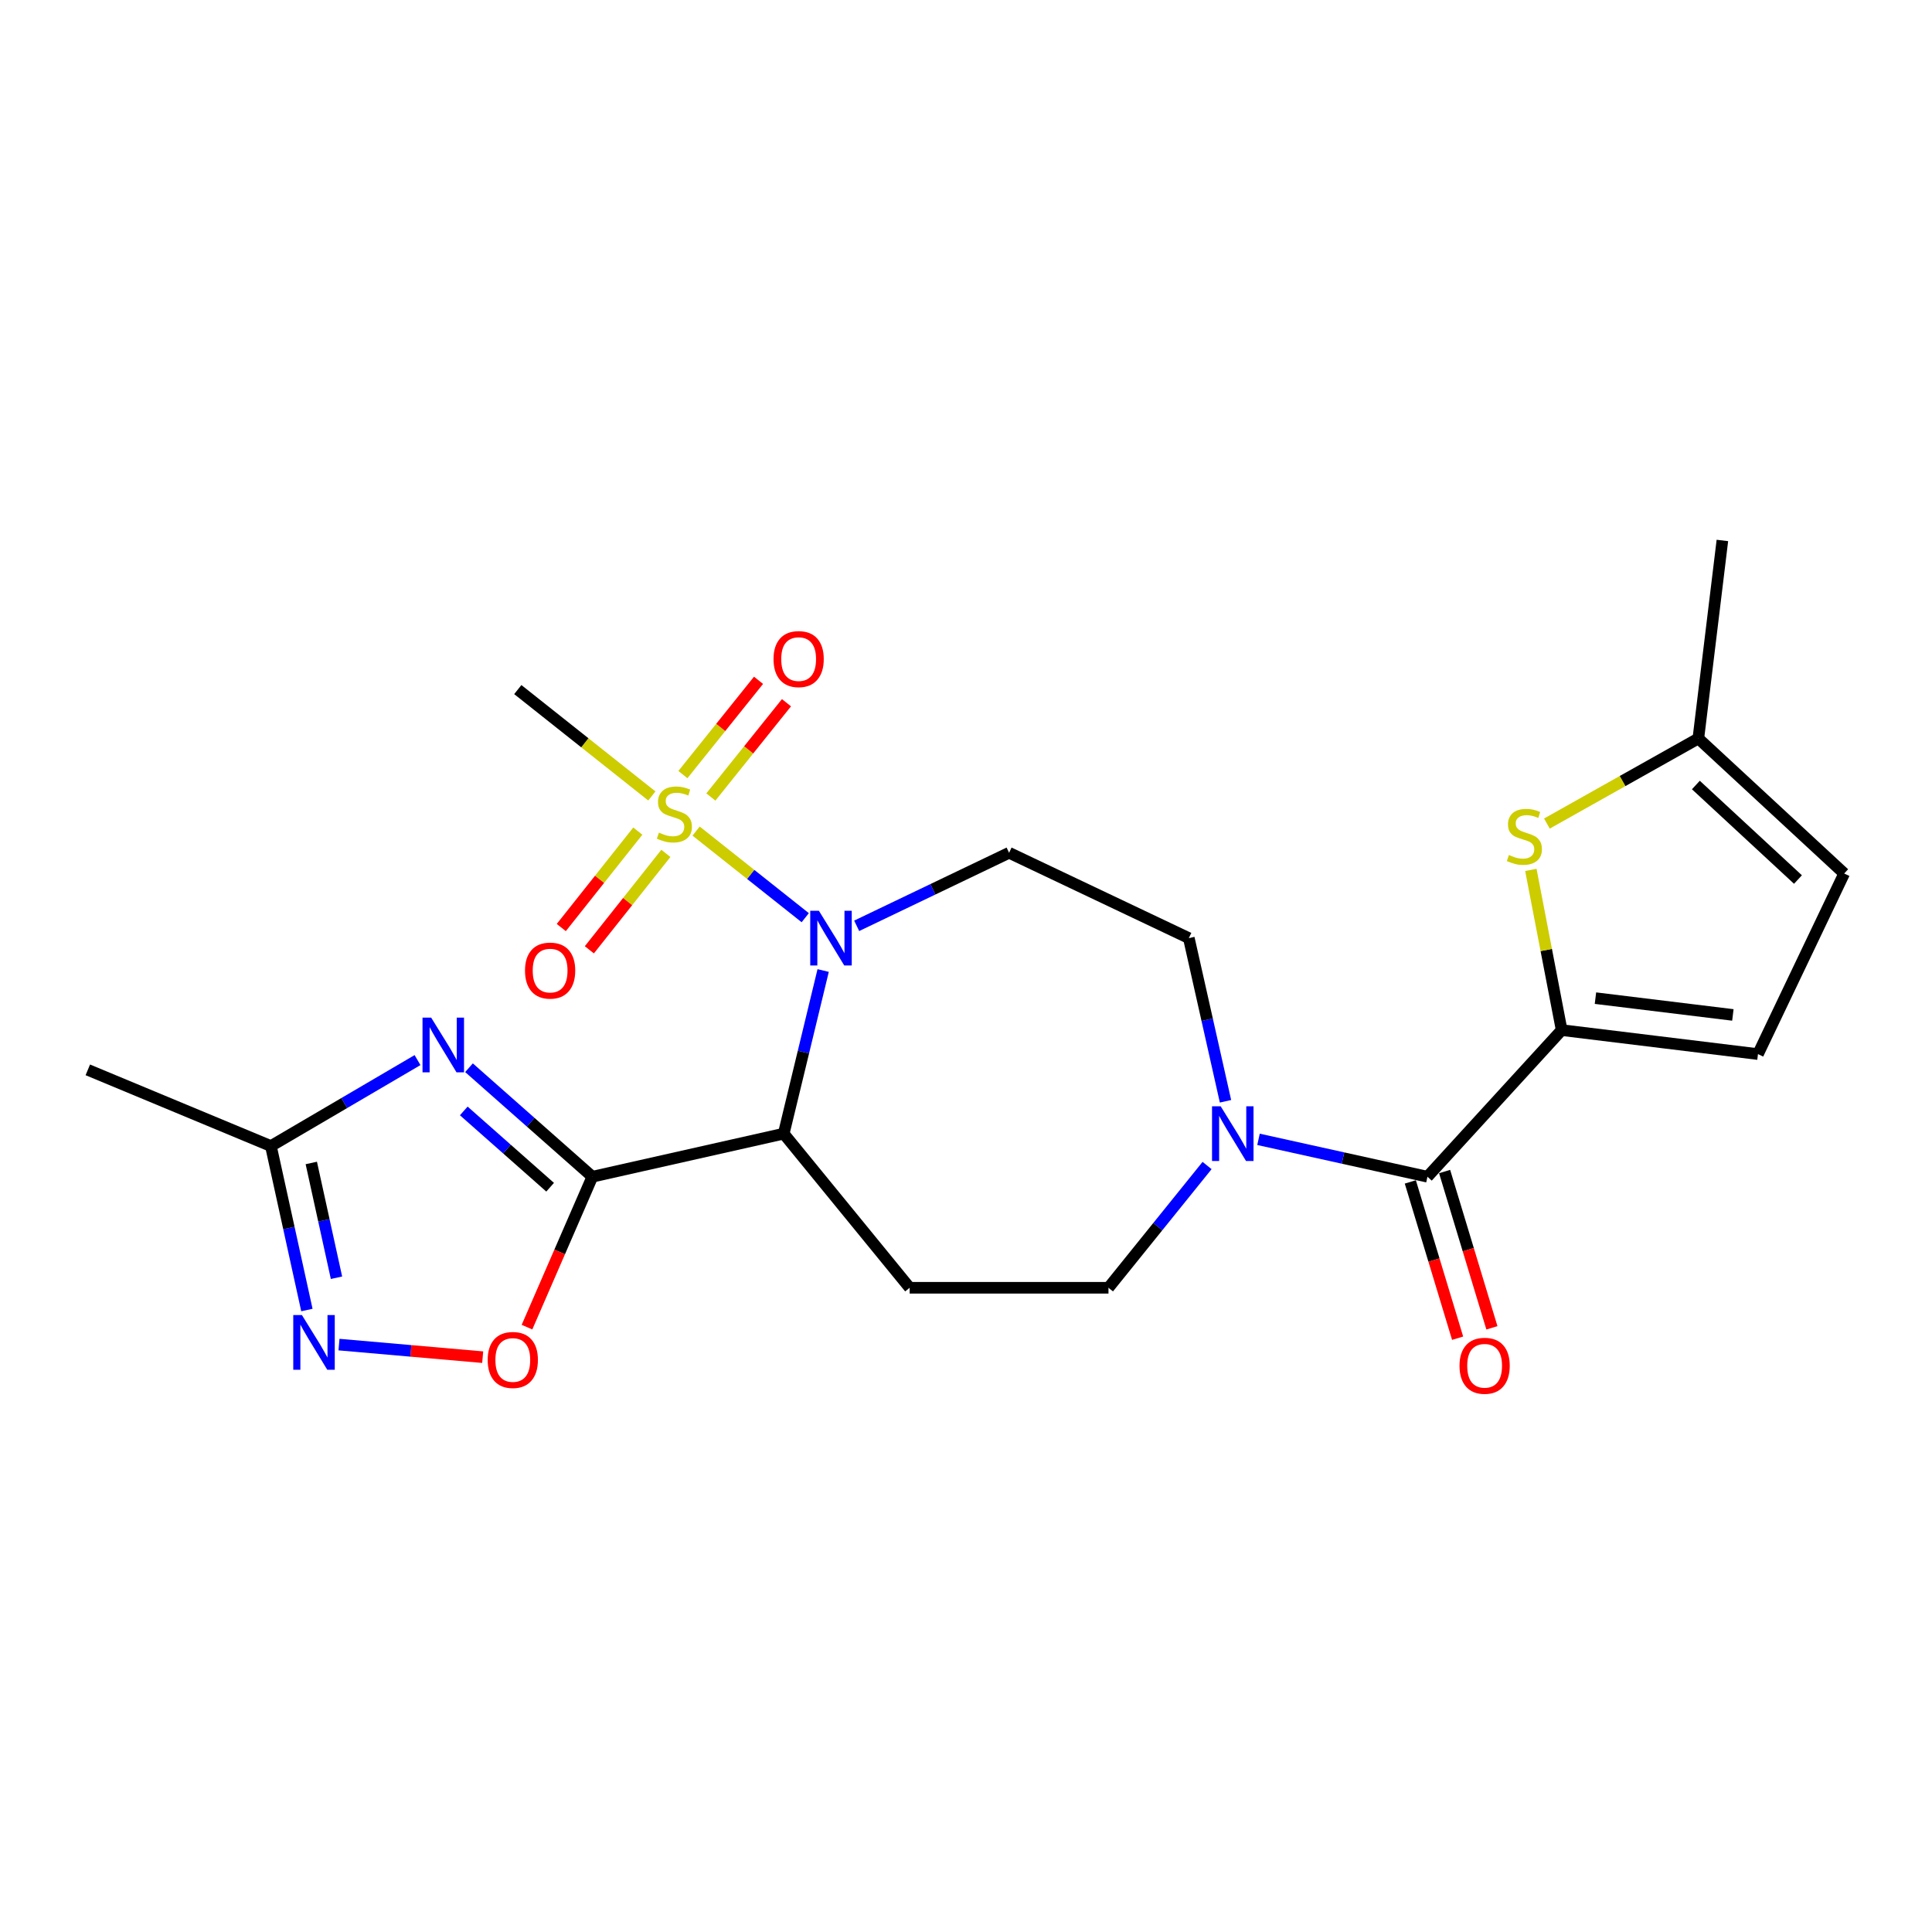 <?xml version='1.0' encoding='iso-8859-1'?>
<svg version='1.1' baseProfile='full'
              xmlns='http://www.w3.org/2000/svg'
                      xmlns:rdkit='http://www.rdkit.org/xml'
                      xmlns:xlink='http://www.w3.org/1999/xlink'
                  xml:space='preserve'
width='1000px' height='1000px' viewBox='0 0 1000 1000'>
<!-- END OF HEADER -->
<rect style='opacity:1.0;fill:#FFFFFF;stroke:none' width='1000' height='1000' x='0' y='0'> </rect>
<path class='bond-0' d='M 416.791,474.998 L 388.546,452.583' style='fill:none;fill-rule:evenodd;stroke:#0000FF;stroke-width:6px;stroke-linecap:butt;stroke-linejoin:miter;stroke-opacity:1' />
<path class='bond-0' d='M 388.546,452.583 L 360.3,430.167' style='fill:none;fill-rule:evenodd;stroke:#CCCC00;stroke-width:6px;stroke-linecap:butt;stroke-linejoin:miter;stroke-opacity:1' />
<path class='bond-2' d='M 426.065,502.337 L 415.858,544.556' style='fill:none;fill-rule:evenodd;stroke:#0000FF;stroke-width:6px;stroke-linecap:butt;stroke-linejoin:miter;stroke-opacity:1' />
<path class='bond-2' d='M 415.858,544.556 L 405.65,586.776' style='fill:none;fill-rule:evenodd;stroke:#000000;stroke-width:6px;stroke-linecap:butt;stroke-linejoin:miter;stroke-opacity:1' />
<path class='bond-11' d='M 443.414,479.203 L 482.859,460.3' style='fill:none;fill-rule:evenodd;stroke:#0000FF;stroke-width:6px;stroke-linecap:butt;stroke-linejoin:miter;stroke-opacity:1' />
<path class='bond-11' d='M 482.859,460.3 L 522.305,441.397' style='fill:none;fill-rule:evenodd;stroke:#000000;stroke-width:6px;stroke-linecap:butt;stroke-linejoin:miter;stroke-opacity:1' />
<path class='bond-16' d='M 367.941,412.524 L 387.512,388.126' style='fill:none;fill-rule:evenodd;stroke:#CCCC00;stroke-width:6px;stroke-linecap:butt;stroke-linejoin:miter;stroke-opacity:1' />
<path class='bond-16' d='M 387.512,388.126 L 407.082,363.728' style='fill:none;fill-rule:evenodd;stroke:#FF0000;stroke-width:6px;stroke-linecap:butt;stroke-linejoin:miter;stroke-opacity:1' />
<path class='bond-16' d='M 353.475,400.92 L 373.046,376.522' style='fill:none;fill-rule:evenodd;stroke:#CCCC00;stroke-width:6px;stroke-linecap:butt;stroke-linejoin:miter;stroke-opacity:1' />
<path class='bond-16' d='M 373.046,376.522 L 392.616,352.124' style='fill:none;fill-rule:evenodd;stroke:#FF0000;stroke-width:6px;stroke-linecap:butt;stroke-linejoin:miter;stroke-opacity:1' />
<path class='bond-17' d='M 330.128,430.183 L 310.325,455.139' style='fill:none;fill-rule:evenodd;stroke:#CCCC00;stroke-width:6px;stroke-linecap:butt;stroke-linejoin:miter;stroke-opacity:1' />
<path class='bond-17' d='M 310.325,455.139 L 290.521,480.094' style='fill:none;fill-rule:evenodd;stroke:#FF0000;stroke-width:6px;stroke-linecap:butt;stroke-linejoin:miter;stroke-opacity:1' />
<path class='bond-17' d='M 344.655,441.711 L 324.851,466.666' style='fill:none;fill-rule:evenodd;stroke:#CCCC00;stroke-width:6px;stroke-linecap:butt;stroke-linejoin:miter;stroke-opacity:1' />
<path class='bond-17' d='M 324.851,466.666 L 305.047,491.622' style='fill:none;fill-rule:evenodd;stroke:#FF0000;stroke-width:6px;stroke-linecap:butt;stroke-linejoin:miter;stroke-opacity:1' />
<path class='bond-21' d='M 337.392,411.987 L 302.7,384.457' style='fill:none;fill-rule:evenodd;stroke:#CCCC00;stroke-width:6px;stroke-linecap:butt;stroke-linejoin:miter;stroke-opacity:1' />
<path class='bond-21' d='M 302.7,384.457 L 268.009,356.927' style='fill:none;fill-rule:evenodd;stroke:#000000;stroke-width:6px;stroke-linecap:butt;stroke-linejoin:miter;stroke-opacity:1' />
<path class='bond-1' d='M 306.602,609.07 L 405.65,586.776' style='fill:none;fill-rule:evenodd;stroke:#000000;stroke-width:6px;stroke-linecap:butt;stroke-linejoin:miter;stroke-opacity:1' />
<path class='bond-3' d='M 306.602,609.07 L 274.676,580.861' style='fill:none;fill-rule:evenodd;stroke:#000000;stroke-width:6px;stroke-linecap:butt;stroke-linejoin:miter;stroke-opacity:1' />
<path class='bond-3' d='M 274.676,580.861 L 242.751,552.653' style='fill:none;fill-rule:evenodd;stroke:#0000FF;stroke-width:6px;stroke-linecap:butt;stroke-linejoin:miter;stroke-opacity:1' />
<path class='bond-3' d='M 284.745,614.504 L 262.397,594.758' style='fill:none;fill-rule:evenodd;stroke:#000000;stroke-width:6px;stroke-linecap:butt;stroke-linejoin:miter;stroke-opacity:1' />
<path class='bond-3' d='M 262.397,594.758 L 240.049,575.012' style='fill:none;fill-rule:evenodd;stroke:#0000FF;stroke-width:6px;stroke-linecap:butt;stroke-linejoin:miter;stroke-opacity:1' />
<path class='bond-6' d='M 306.602,609.07 L 289.685,648' style='fill:none;fill-rule:evenodd;stroke:#000000;stroke-width:6px;stroke-linecap:butt;stroke-linejoin:miter;stroke-opacity:1' />
<path class='bond-6' d='M 289.685,648 L 272.768,686.929' style='fill:none;fill-rule:evenodd;stroke:#FF0000;stroke-width:6px;stroke-linecap:butt;stroke-linejoin:miter;stroke-opacity:1' />
<path class='bond-12' d='M 405.65,586.776 L 470.834,666.548' style='fill:none;fill-rule:evenodd;stroke:#000000;stroke-width:6px;stroke-linecap:butt;stroke-linejoin:miter;stroke-opacity:1' />
<path class='bond-10' d='M 216.111,548.701 L 178.164,570.947' style='fill:none;fill-rule:evenodd;stroke:#0000FF;stroke-width:6px;stroke-linecap:butt;stroke-linejoin:miter;stroke-opacity:1' />
<path class='bond-10' d='M 178.164,570.947 L 140.217,593.194' style='fill:none;fill-rule:evenodd;stroke:#000000;stroke-width:6px;stroke-linecap:butt;stroke-linejoin:miter;stroke-opacity:1' />
<path class='bond-4' d='M 808.312,533.182 L 738.853,609.07' style='fill:none;fill-rule:evenodd;stroke:#000000;stroke-width:6px;stroke-linecap:butt;stroke-linejoin:miter;stroke-opacity:1' />
<path class='bond-7' d='M 808.312,533.182 L 800.34,491.721' style='fill:none;fill-rule:evenodd;stroke:#000000;stroke-width:6px;stroke-linecap:butt;stroke-linejoin:miter;stroke-opacity:1' />
<path class='bond-7' d='M 800.34,491.721 L 792.368,450.261' style='fill:none;fill-rule:evenodd;stroke:#CCCC00;stroke-width:6px;stroke-linecap:butt;stroke-linejoin:miter;stroke-opacity:1' />
<path class='bond-13' d='M 808.312,533.182 L 909.925,545.597' style='fill:none;fill-rule:evenodd;stroke:#000000;stroke-width:6px;stroke-linecap:butt;stroke-linejoin:miter;stroke-opacity:1' />
<path class='bond-13' d='M 825.803,516.637 L 896.932,525.327' style='fill:none;fill-rule:evenodd;stroke:#000000;stroke-width:6px;stroke-linecap:butt;stroke-linejoin:miter;stroke-opacity:1' />
<path class='bond-5' d='M 738.853,609.07 L 695.129,599.396' style='fill:none;fill-rule:evenodd;stroke:#000000;stroke-width:6px;stroke-linecap:butt;stroke-linejoin:miter;stroke-opacity:1' />
<path class='bond-5' d='M 695.129,599.396 L 651.404,589.723' style='fill:none;fill-rule:evenodd;stroke:#0000FF;stroke-width:6px;stroke-linecap:butt;stroke-linejoin:miter;stroke-opacity:1' />
<path class='bond-20' d='M 729.978,611.756 L 742.219,652.204' style='fill:none;fill-rule:evenodd;stroke:#000000;stroke-width:6px;stroke-linecap:butt;stroke-linejoin:miter;stroke-opacity:1' />
<path class='bond-20' d='M 742.219,652.204 L 754.46,692.653' style='fill:none;fill-rule:evenodd;stroke:#FF0000;stroke-width:6px;stroke-linecap:butt;stroke-linejoin:miter;stroke-opacity:1' />
<path class='bond-20' d='M 747.727,606.384 L 759.969,646.833' style='fill:none;fill-rule:evenodd;stroke:#000000;stroke-width:6px;stroke-linecap:butt;stroke-linejoin:miter;stroke-opacity:1' />
<path class='bond-20' d='M 759.969,646.833 L 772.21,687.281' style='fill:none;fill-rule:evenodd;stroke:#FF0000;stroke-width:6px;stroke-linecap:butt;stroke-linejoin:miter;stroke-opacity:1' />
<path class='bond-8' d='M 249.841,702.469 L 212.652,699.214' style='fill:none;fill-rule:evenodd;stroke:#FF0000;stroke-width:6px;stroke-linecap:butt;stroke-linejoin:miter;stroke-opacity:1' />
<path class='bond-8' d='M 212.652,699.214 L 175.463,695.96' style='fill:none;fill-rule:evenodd;stroke:#0000FF;stroke-width:6px;stroke-linecap:butt;stroke-linejoin:miter;stroke-opacity:1' />
<path class='bond-14' d='M 800.678,426.273 L 839.868,404.251' style='fill:none;fill-rule:evenodd;stroke:#CCCC00;stroke-width:6px;stroke-linecap:butt;stroke-linejoin:miter;stroke-opacity:1' />
<path class='bond-14' d='M 839.868,404.251 L 879.059,382.23' style='fill:none;fill-rule:evenodd;stroke:#000000;stroke-width:6px;stroke-linecap:butt;stroke-linejoin:miter;stroke-opacity:1' />
<path class='bond-25' d='M 158.852,678.067 L 149.534,635.63' style='fill:none;fill-rule:evenodd;stroke:#0000FF;stroke-width:6px;stroke-linecap:butt;stroke-linejoin:miter;stroke-opacity:1' />
<path class='bond-25' d='M 149.534,635.63 L 140.217,593.194' style='fill:none;fill-rule:evenodd;stroke:#000000;stroke-width:6px;stroke-linecap:butt;stroke-linejoin:miter;stroke-opacity:1' />
<path class='bond-25' d='M 174.169,661.359 L 167.647,631.653' style='fill:none;fill-rule:evenodd;stroke:#0000FF;stroke-width:6px;stroke-linecap:butt;stroke-linejoin:miter;stroke-opacity:1' />
<path class='bond-25' d='M 167.647,631.653 L 161.125,601.948' style='fill:none;fill-rule:evenodd;stroke:#000000;stroke-width:6px;stroke-linecap:butt;stroke-linejoin:miter;stroke-opacity:1' />
<path class='bond-9' d='M 634.318,570.022 L 624.827,527.798' style='fill:none;fill-rule:evenodd;stroke:#0000FF;stroke-width:6px;stroke-linecap:butt;stroke-linejoin:miter;stroke-opacity:1' />
<path class='bond-9' d='M 624.827,527.798 L 615.336,485.574' style='fill:none;fill-rule:evenodd;stroke:#000000;stroke-width:6px;stroke-linecap:butt;stroke-linejoin:miter;stroke-opacity:1' />
<path class='bond-24' d='M 624.782,603.269 L 599.264,634.908' style='fill:none;fill-rule:evenodd;stroke:#0000FF;stroke-width:6px;stroke-linecap:butt;stroke-linejoin:miter;stroke-opacity:1' />
<path class='bond-24' d='M 599.264,634.908 L 573.745,666.548' style='fill:none;fill-rule:evenodd;stroke:#000000;stroke-width:6px;stroke-linecap:butt;stroke-linejoin:miter;stroke-opacity:1' />
<path class='bond-22' d='M 140.217,593.194 L 45.455,553.756' style='fill:none;fill-rule:evenodd;stroke:#000000;stroke-width:6px;stroke-linecap:butt;stroke-linejoin:miter;stroke-opacity:1' />
<path class='bond-18' d='M 522.305,441.397 L 615.336,485.574' style='fill:none;fill-rule:evenodd;stroke:#000000;stroke-width:6px;stroke-linecap:butt;stroke-linejoin:miter;stroke-opacity:1' />
<path class='bond-19' d='M 470.834,666.548 L 573.745,666.548' style='fill:none;fill-rule:evenodd;stroke:#000000;stroke-width:6px;stroke-linecap:butt;stroke-linejoin:miter;stroke-opacity:1' />
<path class='bond-15' d='M 909.925,545.597 L 954.545,452.122' style='fill:none;fill-rule:evenodd;stroke:#000000;stroke-width:6px;stroke-linecap:butt;stroke-linejoin:miter;stroke-opacity:1' />
<path class='bond-23' d='M 879.059,382.23 L 891.505,279.741' style='fill:none;fill-rule:evenodd;stroke:#000000;stroke-width:6px;stroke-linecap:butt;stroke-linejoin:miter;stroke-opacity:1' />
<path class='bond-26' d='M 879.059,382.23 L 954.545,452.122' style='fill:none;fill-rule:evenodd;stroke:#000000;stroke-width:6px;stroke-linecap:butt;stroke-linejoin:miter;stroke-opacity:1' />
<path class='bond-26' d='M 877.783,406.321 L 930.624,455.246' style='fill:none;fill-rule:evenodd;stroke:#000000;stroke-width:6px;stroke-linecap:butt;stroke-linejoin:miter;stroke-opacity:1' />
<path  class='atom-0' d='M 423.858 471.414
L 433.138 486.414
Q 434.058 487.894, 435.538 490.574
Q 437.018 493.254, 437.098 493.414
L 437.098 471.414
L 440.858 471.414
L 440.858 499.734
L 436.978 499.734
L 427.018 483.334
Q 425.858 481.414, 424.618 479.214
Q 423.418 477.014, 423.058 476.334
L 423.058 499.734
L 419.378 499.734
L 419.378 471.414
L 423.858 471.414
' fill='#0000FF'/>
<path  class='atom-1' d='M 341.058 430.966
Q 341.378 431.086, 342.698 431.646
Q 344.018 432.206, 345.458 432.566
Q 346.938 432.886, 348.378 432.886
Q 351.058 432.886, 352.618 431.606
Q 354.178 430.286, 354.178 428.006
Q 354.178 426.446, 353.378 425.486
Q 352.618 424.526, 351.418 424.006
Q 350.218 423.486, 348.218 422.886
Q 345.698 422.126, 344.178 421.406
Q 342.698 420.686, 341.618 419.166
Q 340.578 417.646, 340.578 415.086
Q 340.578 411.526, 342.978 409.326
Q 345.418 407.126, 350.218 407.126
Q 353.498 407.126, 357.218 408.686
L 356.298 411.766
Q 352.898 410.366, 350.338 410.366
Q 347.578 410.366, 346.058 411.526
Q 344.538 412.646, 344.578 414.606
Q 344.578 416.126, 345.338 417.046
Q 346.138 417.966, 347.258 418.486
Q 348.418 419.006, 350.338 419.606
Q 352.898 420.406, 354.418 421.206
Q 355.938 422.006, 357.018 423.646
Q 358.138 425.246, 358.138 428.006
Q 358.138 431.926, 355.498 434.046
Q 352.898 436.126, 348.538 436.126
Q 346.018 436.126, 344.098 435.566
Q 342.218 435.046, 339.978 434.126
L 341.058 430.966
' fill='#CCCC00'/>
<path  class='atom-4' d='M 223.176 526.728
L 232.456 541.728
Q 233.376 543.208, 234.856 545.888
Q 236.336 548.568, 236.416 548.728
L 236.416 526.728
L 240.176 526.728
L 240.176 555.048
L 236.296 555.048
L 226.336 538.648
Q 225.176 536.728, 223.936 534.528
Q 222.736 532.328, 222.376 531.648
L 222.376 555.048
L 218.696 555.048
L 218.696 526.728
L 223.176 526.728
' fill='#0000FF'/>
<path  class='atom-7' d='M 252.423 703.912
Q 252.423 697.112, 255.783 693.312
Q 259.143 689.512, 265.423 689.512
Q 271.703 689.512, 275.063 693.312
Q 278.423 697.112, 278.423 703.912
Q 278.423 710.792, 275.023 714.712
Q 271.623 718.592, 265.423 718.592
Q 259.183 718.592, 255.783 714.712
Q 252.423 710.832, 252.423 703.912
M 265.423 715.392
Q 269.743 715.392, 272.063 712.512
Q 274.423 709.592, 274.423 703.912
Q 274.423 698.352, 272.063 695.552
Q 269.743 692.712, 265.423 692.712
Q 261.103 692.712, 258.743 695.512
Q 256.423 698.312, 256.423 703.912
Q 256.423 709.632, 258.743 712.512
Q 261.103 715.392, 265.423 715.392
' fill='#FF0000'/>
<path  class='atom-8' d='M 781.015 442.546
Q 781.335 442.666, 782.655 443.226
Q 783.975 443.786, 785.415 444.146
Q 786.895 444.466, 788.335 444.466
Q 791.015 444.466, 792.575 443.186
Q 794.135 441.866, 794.135 439.586
Q 794.135 438.026, 793.335 437.066
Q 792.575 436.106, 791.375 435.586
Q 790.175 435.066, 788.175 434.466
Q 785.655 433.706, 784.135 432.986
Q 782.655 432.266, 781.575 430.746
Q 780.535 429.226, 780.535 426.666
Q 780.535 423.106, 782.935 420.906
Q 785.375 418.706, 790.175 418.706
Q 793.455 418.706, 797.175 420.266
L 796.255 423.346
Q 792.855 421.946, 790.295 421.946
Q 787.535 421.946, 786.015 423.106
Q 784.495 424.226, 784.535 426.186
Q 784.535 427.706, 785.295 428.626
Q 786.095 429.546, 787.215 430.066
Q 788.375 430.586, 790.295 431.186
Q 792.855 431.986, 794.375 432.786
Q 795.895 433.586, 796.975 435.226
Q 798.095 436.826, 798.095 439.586
Q 798.095 443.506, 795.455 445.626
Q 792.855 447.706, 788.495 447.706
Q 785.975 447.706, 784.055 447.146
Q 782.175 446.626, 779.935 445.706
L 781.015 442.546
' fill='#CCCC00'/>
<path  class='atom-9' d='M 156.272 680.668
L 165.552 695.668
Q 166.472 697.148, 167.952 699.828
Q 169.432 702.508, 169.512 702.668
L 169.512 680.668
L 173.272 680.668
L 173.272 708.988
L 169.392 708.988
L 159.432 692.588
Q 158.272 690.668, 157.032 688.468
Q 155.832 686.268, 155.472 685.588
L 155.472 708.988
L 151.792 708.988
L 151.792 680.668
L 156.272 680.668
' fill='#0000FF'/>
<path  class='atom-10' d='M 631.824 572.616
L 641.104 587.616
Q 642.024 589.096, 643.504 591.776
Q 644.984 594.456, 645.064 594.616
L 645.064 572.616
L 648.824 572.616
L 648.824 600.936
L 644.944 600.936
L 634.984 584.536
Q 633.824 582.616, 632.584 580.416
Q 631.384 578.216, 631.024 577.536
L 631.024 600.936
L 627.344 600.936
L 627.344 572.616
L 631.824 572.616
' fill='#0000FF'/>
<path  class='atom-17' d='M 400.377 341.141
Q 400.377 334.341, 403.737 330.541
Q 407.097 326.741, 413.377 326.741
Q 419.657 326.741, 423.017 330.541
Q 426.377 334.341, 426.377 341.141
Q 426.377 348.021, 422.977 351.941
Q 419.577 355.821, 413.377 355.821
Q 407.137 355.821, 403.737 351.941
Q 400.377 348.061, 400.377 341.141
M 413.377 352.621
Q 417.697 352.621, 420.017 349.741
Q 422.377 346.821, 422.377 341.141
Q 422.377 335.581, 420.017 332.781
Q 417.697 329.941, 413.377 329.941
Q 409.057 329.941, 406.697 332.741
Q 404.377 335.541, 404.377 341.141
Q 404.377 346.861, 406.697 349.741
Q 409.057 352.621, 413.377 352.621
' fill='#FF0000'/>
<path  class='atom-18' d='M 271.74 502.375
Q 271.74 495.575, 275.1 491.775
Q 278.46 487.975, 284.74 487.975
Q 291.02 487.975, 294.38 491.775
Q 297.74 495.575, 297.74 502.375
Q 297.74 509.255, 294.34 513.175
Q 290.94 517.055, 284.74 517.055
Q 278.5 517.055, 275.1 513.175
Q 271.74 509.295, 271.74 502.375
M 284.74 513.855
Q 289.06 513.855, 291.38 510.975
Q 293.74 508.055, 293.74 502.375
Q 293.74 496.815, 291.38 494.015
Q 289.06 491.175, 284.74 491.175
Q 280.42 491.175, 278.06 493.975
Q 275.74 496.775, 275.74 502.375
Q 275.74 508.095, 278.06 510.975
Q 280.42 513.855, 284.74 513.855
' fill='#FF0000'/>
<path  class='atom-21' d='M 755.441 706.921
Q 755.441 700.121, 758.801 696.321
Q 762.161 692.521, 768.441 692.521
Q 774.721 692.521, 778.081 696.321
Q 781.441 700.121, 781.441 706.921
Q 781.441 713.801, 778.041 717.721
Q 774.641 721.601, 768.441 721.601
Q 762.201 721.601, 758.801 717.721
Q 755.441 713.841, 755.441 706.921
M 768.441 718.401
Q 772.761 718.401, 775.081 715.521
Q 777.441 712.601, 777.441 706.921
Q 777.441 701.361, 775.081 698.561
Q 772.761 695.721, 768.441 695.721
Q 764.121 695.721, 761.761 698.521
Q 759.441 701.321, 759.441 706.921
Q 759.441 712.641, 761.761 715.521
Q 764.121 718.401, 768.441 718.401
' fill='#FF0000'/>
</svg>
